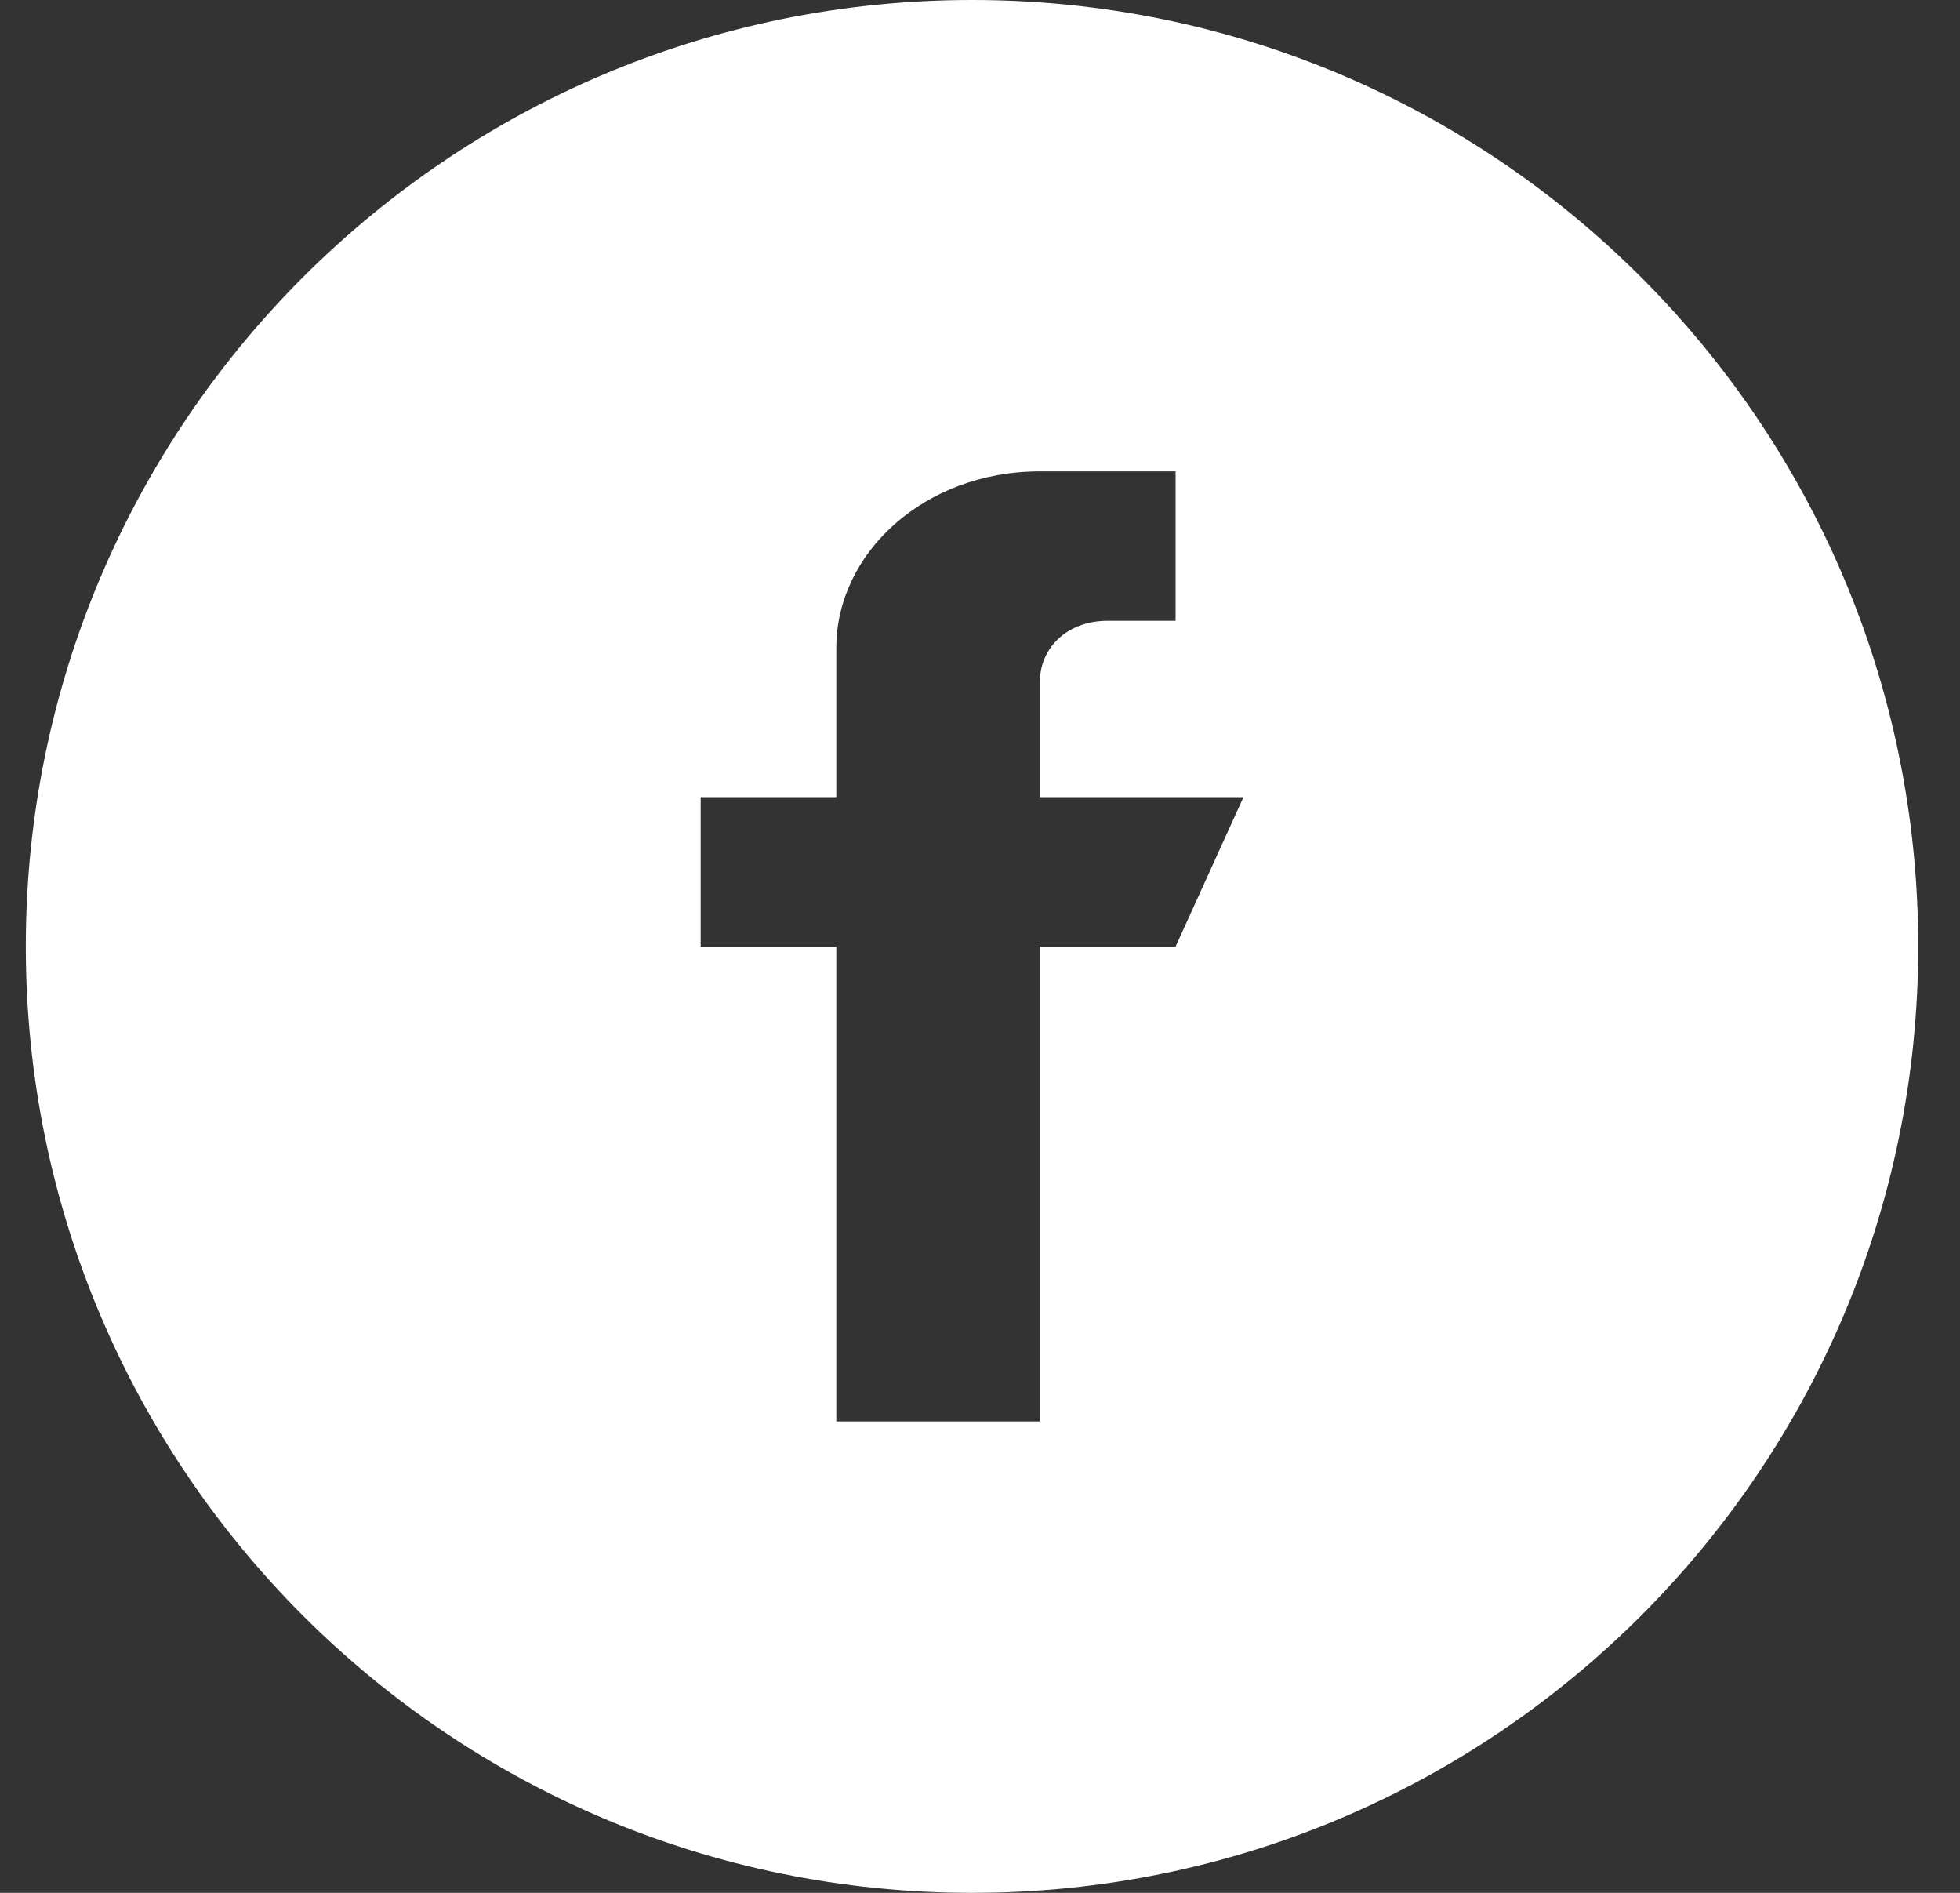 <?xml version="1.0" encoding="UTF-8"?> <svg xmlns="http://www.w3.org/2000/svg" xmlns:xlink="http://www.w3.org/1999/xlink" width="29px" height="28px" viewBox="0 0 29 28" version="1.1"><rect x="0" y="0" width="29" height="28" fill="#333333" stroke="none"/><title>facebook</title><g id="Home" stroke="none" stroke-width="1" fill="none" fill-rule="evenodd"><g id="M4A-Home" transform="translate(-458, -3746)" fill="#FFFFFF"><g id="Group-26" transform="translate(0, 3493)"><g id="Group-21" transform="translate(336, 253)"><g id="facebook" transform="translate(122.382, 0)"><path d="M14.001,0 C21.732,0 28,6.268 28,14.001 C28,21.732 21.732,28 14.001,28 C6.268,28 0,21.732 0,14.001 C0,6.268 6.268,0 14.001,0 Z M17.012,6.973 L15.004,6.973 C13.297,6.973 11.992,8.178 11.992,9.584 L11.992,11.792 L9.985,11.792 L9.985,14.002 L11.992,14.002 L11.992,21.027 L15.004,21.027 L15.004,14.002 L17.012,14.002 L18.016,11.792 L15.004,11.792 L15.004,10.086 C15.004,9.584 15.405,9.183 16.009,9.183 L17.012,9.183 L17.012,6.973 Z" id="Combined-Shape"></path></g></g></g></g></g></svg> 